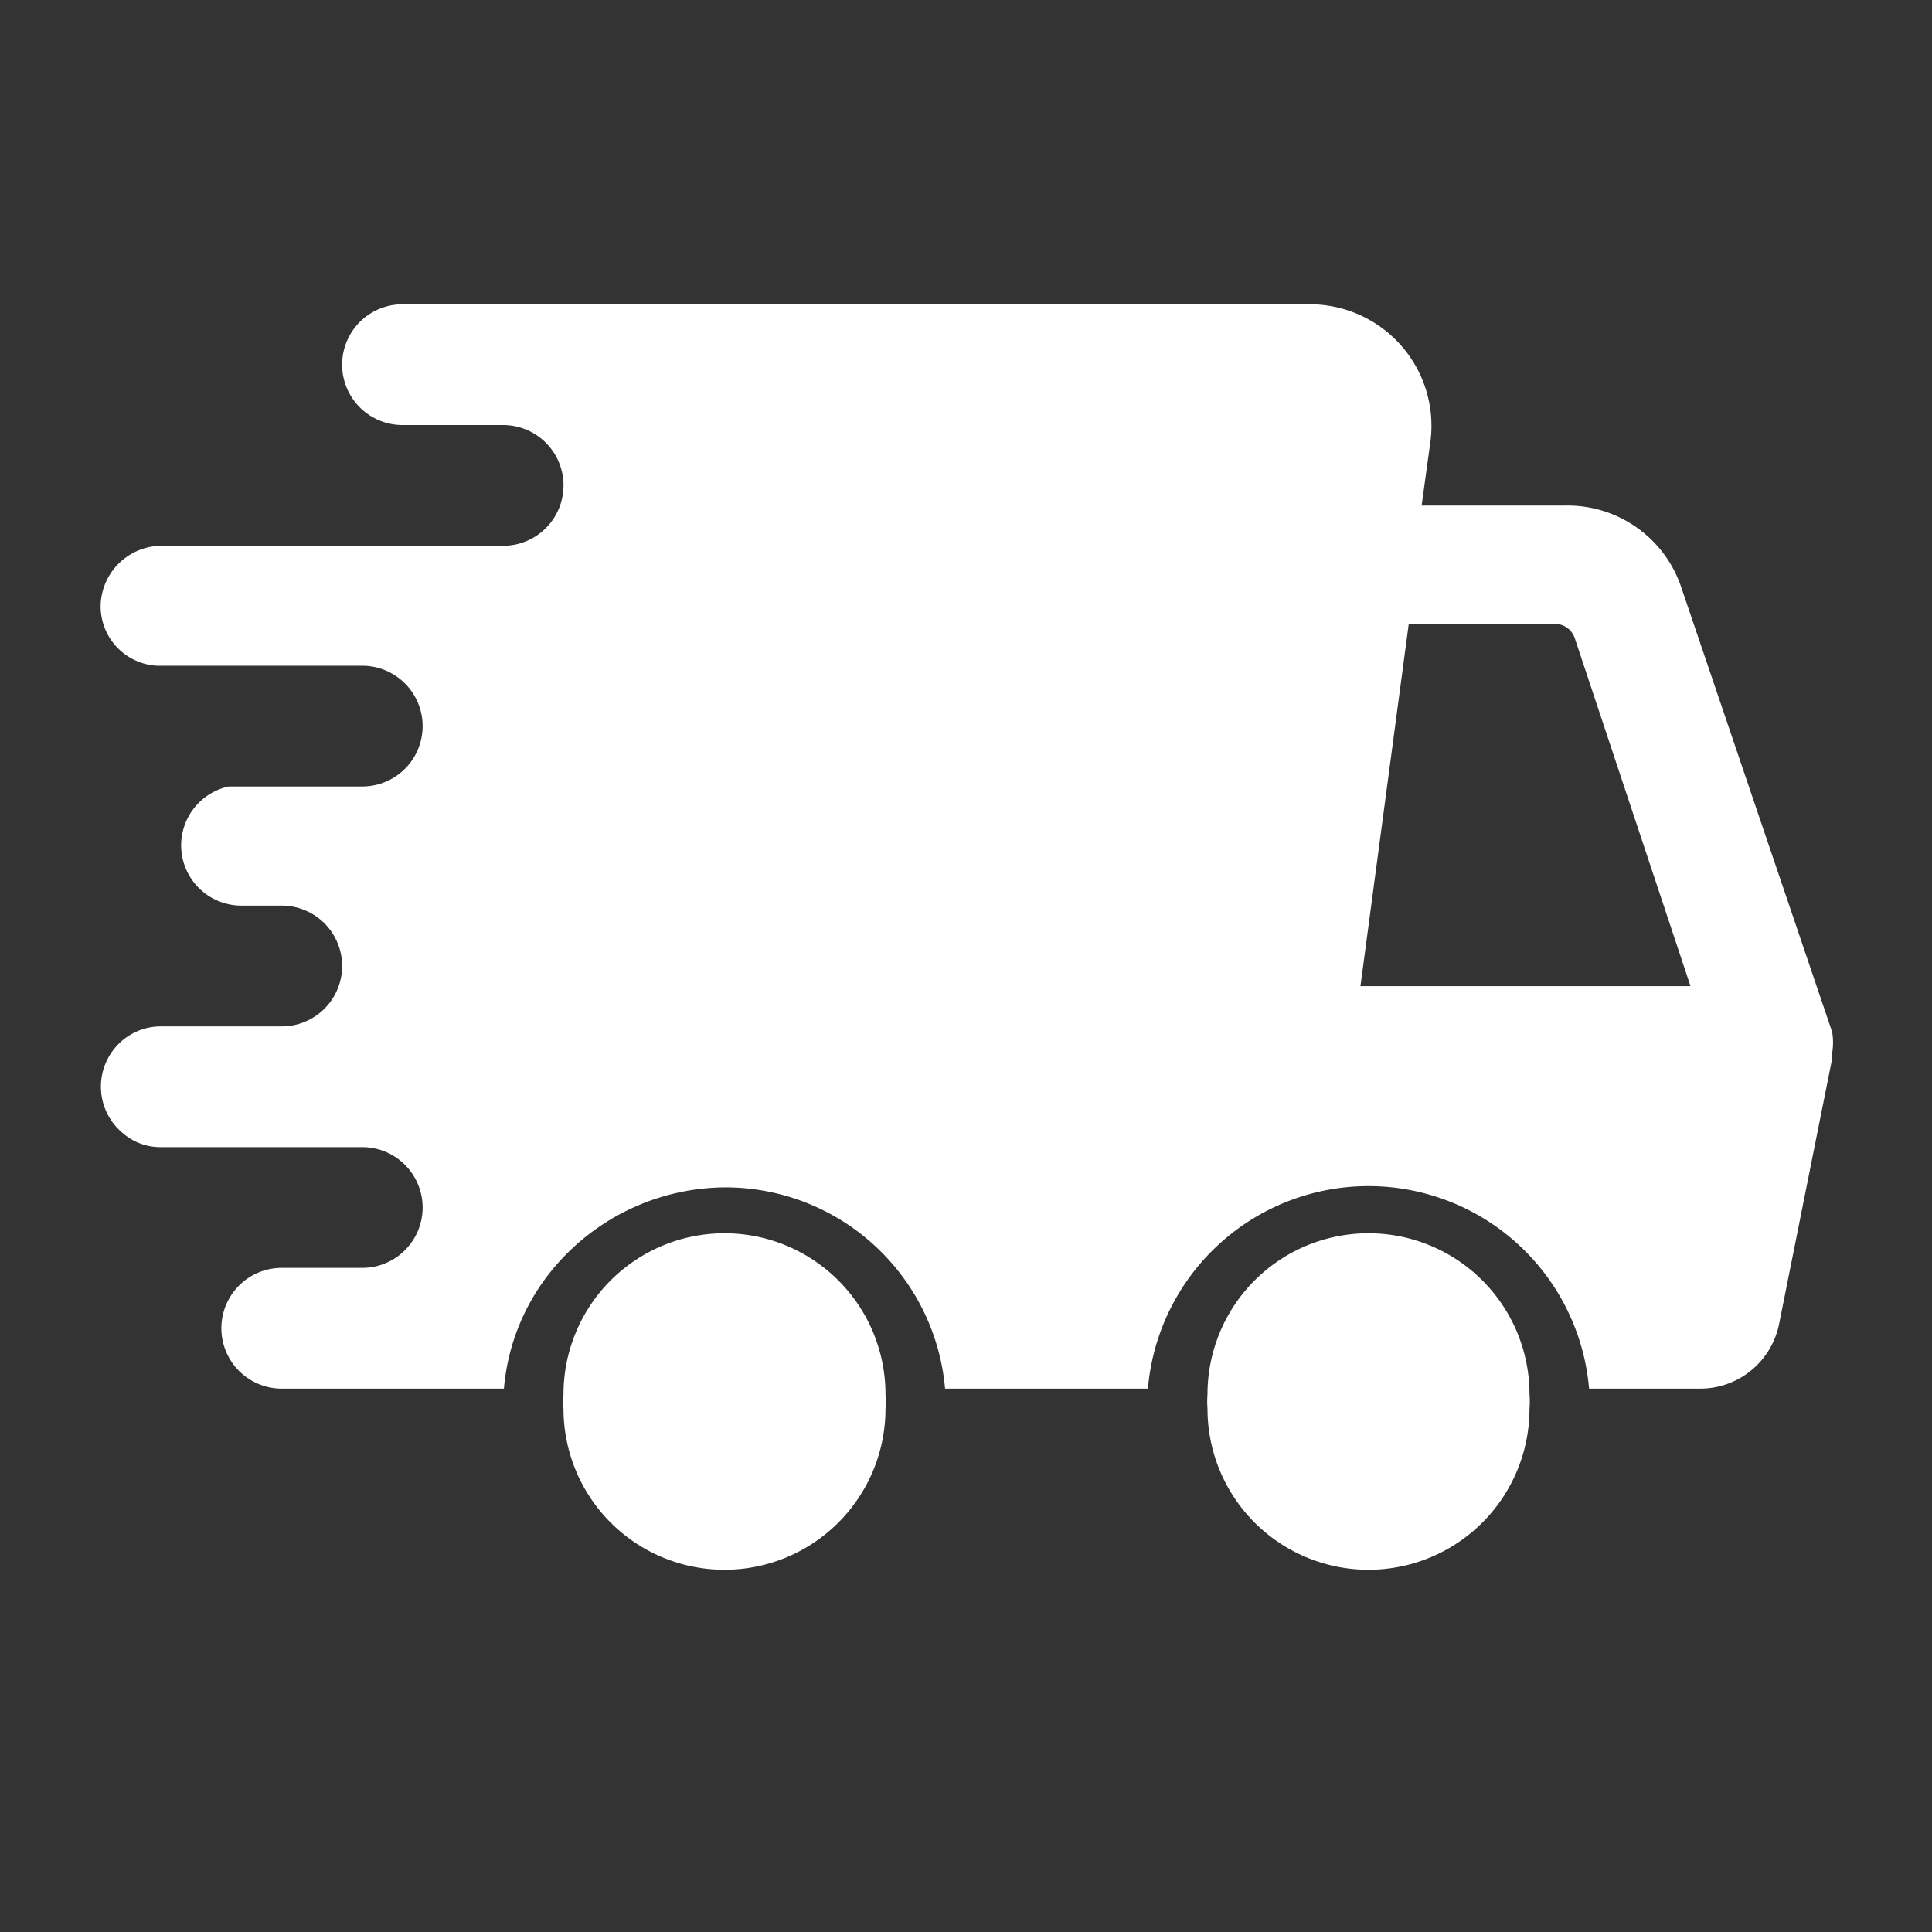 <?xml version="1.0" encoding="UTF-8"?> <svg xmlns="http://www.w3.org/2000/svg" xmlns:xlink="http://www.w3.org/1999/xlink" version="1.1" width="512" height="512" x="0" y="0" viewBox="0 0 24 24" style="enable-background:new 0 0 512 512" xml:space="preserve" class=""><rect x="0" y="0" width="24" height="24" fill="#333333" stroke="none"/><g><g data-name="Layer 2"><path d="M19 17.5a1.09 1.09 0 0 0 0-.18 2 2 0 0 0-4 0 1.09 1.09 0 0 0 0 .18 2 2 0 0 0 4 0zM11 17.5a1.09 1.09 0 0 0 0-.18 2 2 0 0 0-4 0 1.09 1.09 0 0 0 0 .18 2 2 0 0 0 4 0z" fill="#ffffff" opacity="1" data-original="#000000" class=""></path><path d="M3.5 12.75H2a.74.74 0 0 0-.39.11.75.75 0 0 0-.08 1.22.71.71 0 0 0 .47.17h2.5a.75.75 0 0 1 0 1.5h-1a.75.75 0 0 0 0 1.5h2.76a2.68 2.68 0 0 1 .54-1.4 2.8 2.8 0 0 1 2.2-1.1 2.74 2.74 0 0 1 2.74 2.5h2.52a2.75 2.75 0 0 1 5.48 0h1.36a1 1 0 0 0 1-.8l.66-3.3a.16.16 0 0 1 0-.07.8.8 0 0 0 0-.26l-1.88-5.54a1.49 1.49 0 0 0-1.42-1h-1.8l.11-.8a1.51 1.51 0 0 0-1.49-1.7H5a.75.75 0 0 0 0 1.5h1.25a.75.75 0 0 1 0 1.5H2a.76.76 0 0 0-.75.75.74.74 0 0 0 .7.74H4.5a.75.75 0 0 1 0 1.5H2.84a.75.75 0 0 0-.59.73.75.75 0 0 0 .75.75h.5a.75.75 0 0 1 0 1.5zm14-5h1.82a.26.26 0 0 1 .24.17L21 12.25h-4.1z" fill="#ffffff" opacity="1" data-original="#000000" class=""></path></g></g></svg> 